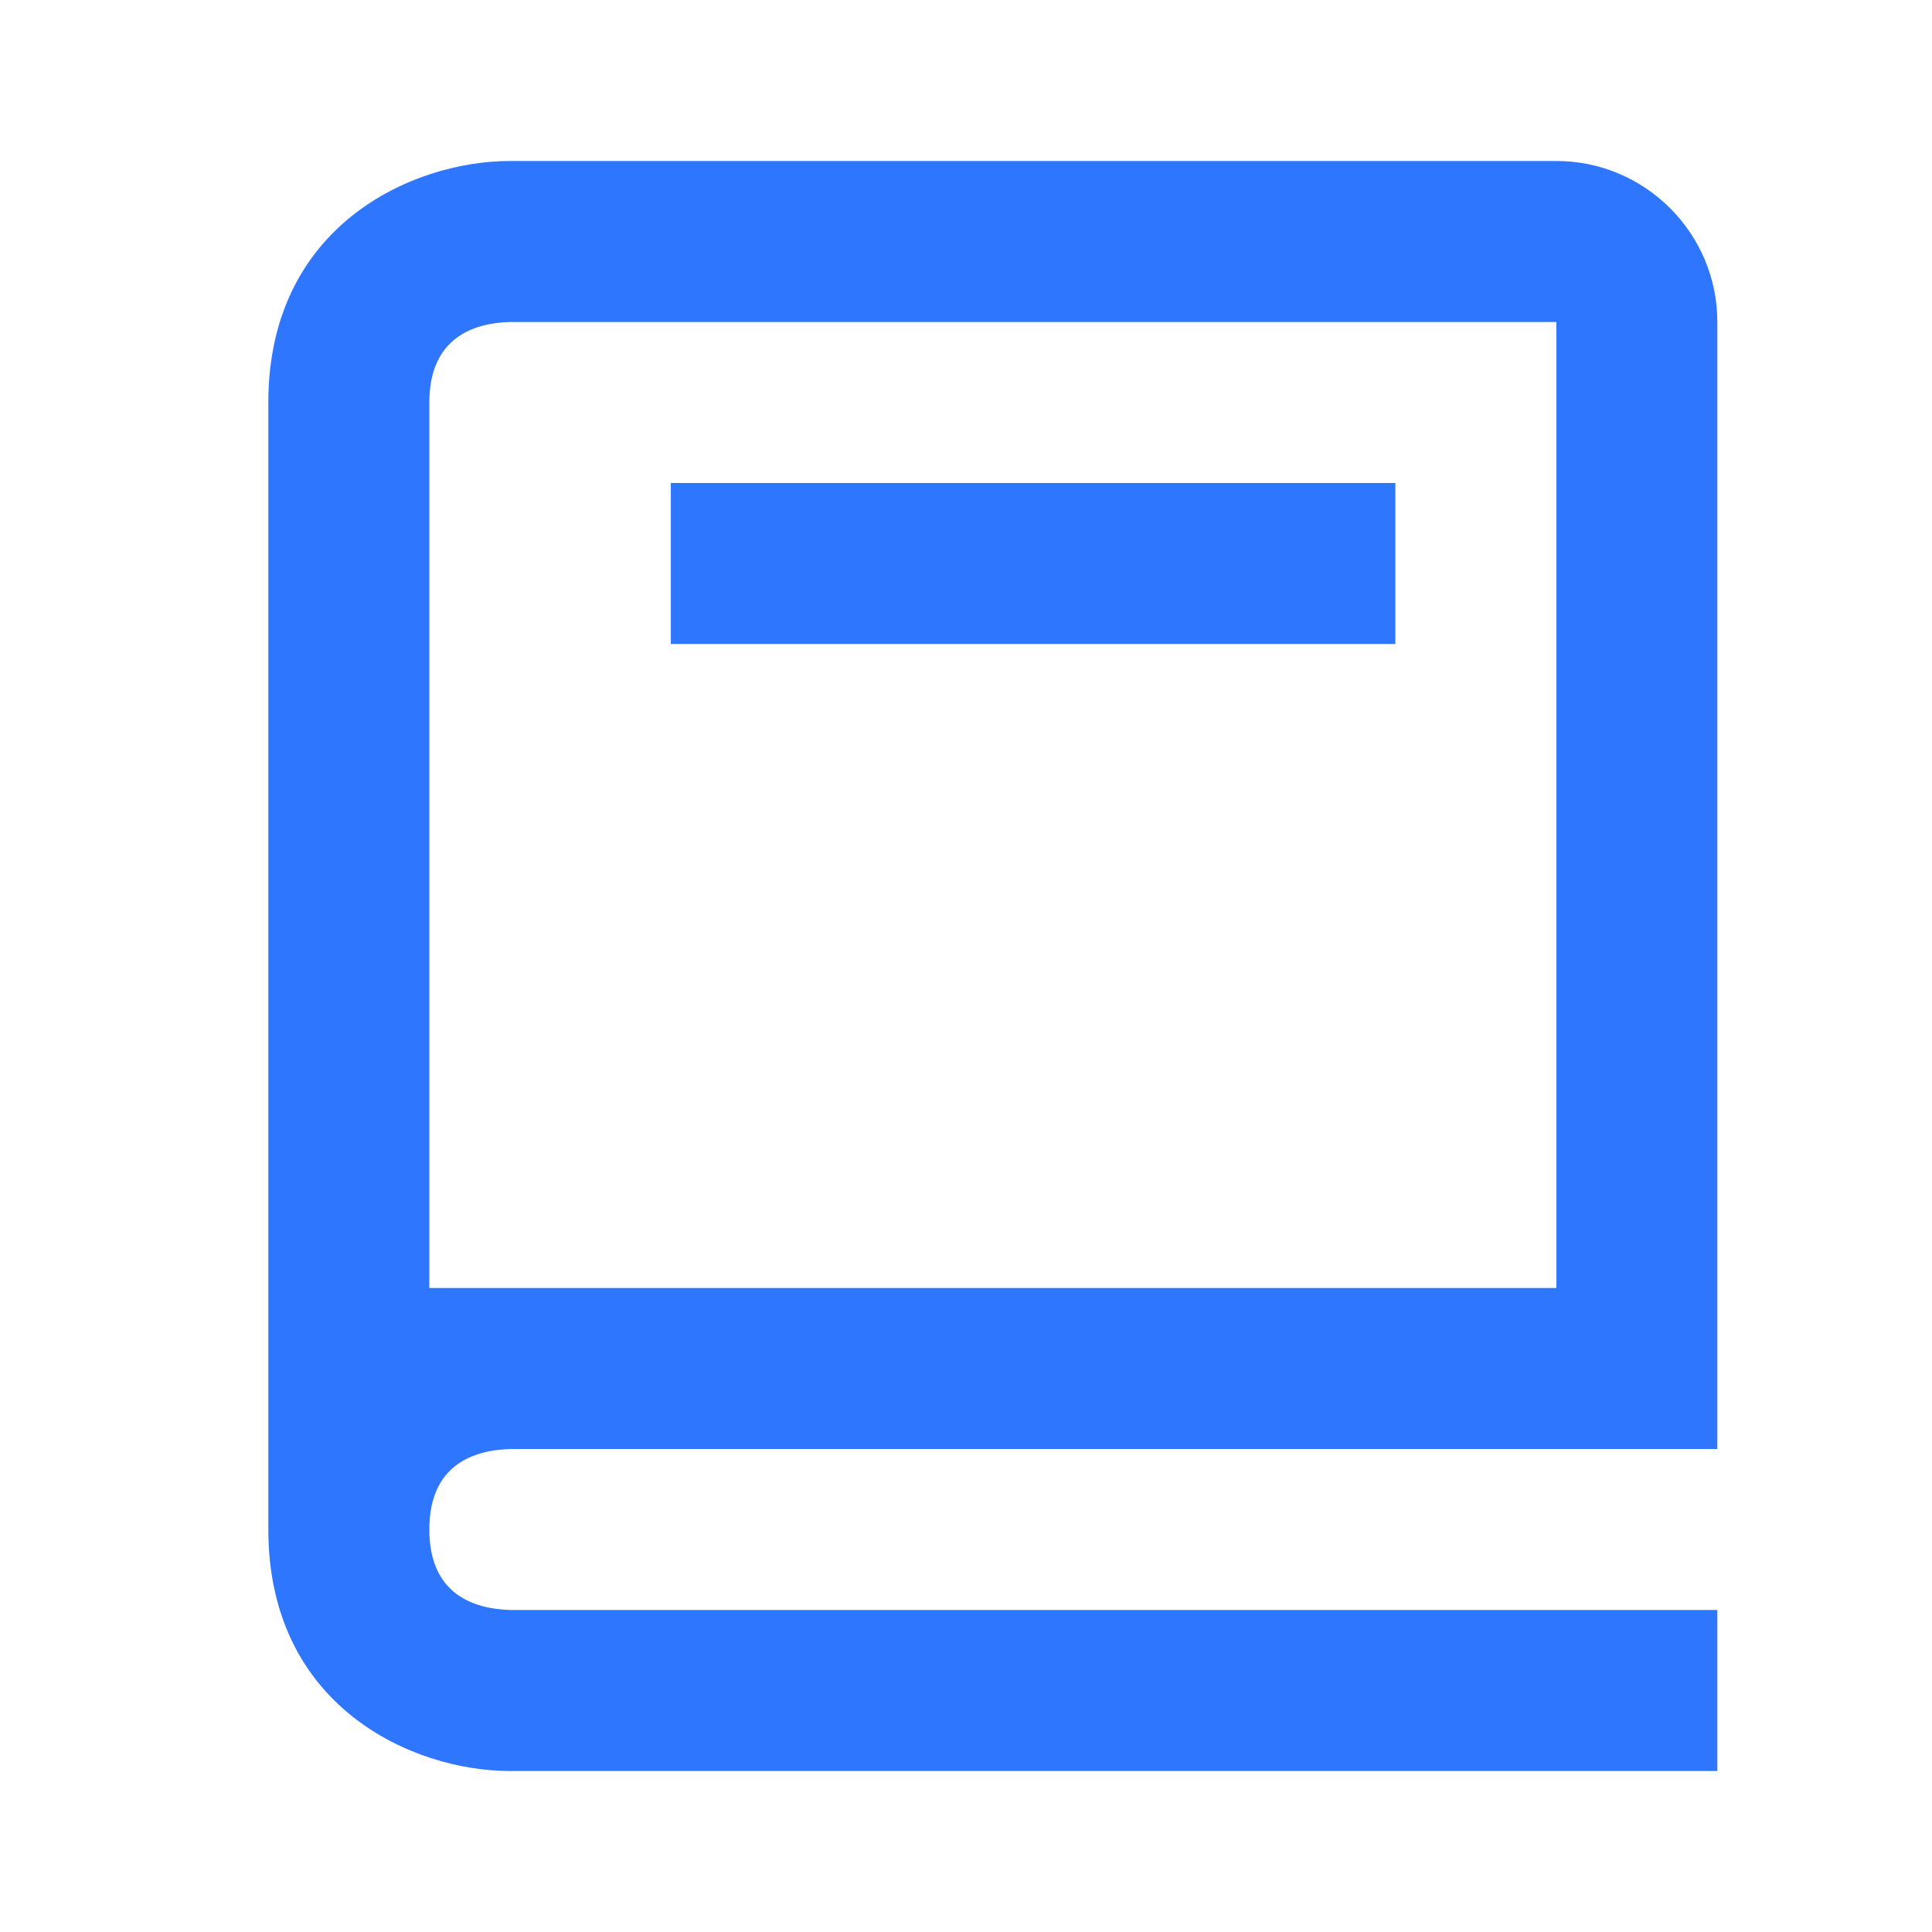 <svg width="36" height="36" viewBox="0 0 36 36" fill="none" xmlns="http://www.w3.org/2000/svg">
<path d="M26 9H12.5V12H26V9Z" fill="#2F76FF"/>
<path fill-rule="evenodd" clip-rule="evenodd" d="M32 33H9.5C7.691 33 5 31.802 5 28.5V7.5C5 4.199 7.691 3 9.5 3H29C30.654 3 32 4.346 32 6V27H9.518C8.825 27.018 8 27.293 8 28.5C8 29.707 8.825 29.982 9.518 30H32V33ZM8 7.5V24H29V6H9.5C8.825 6.018 8 6.293 8 7.5Z" fill="#2F76FF"/>
</svg>
